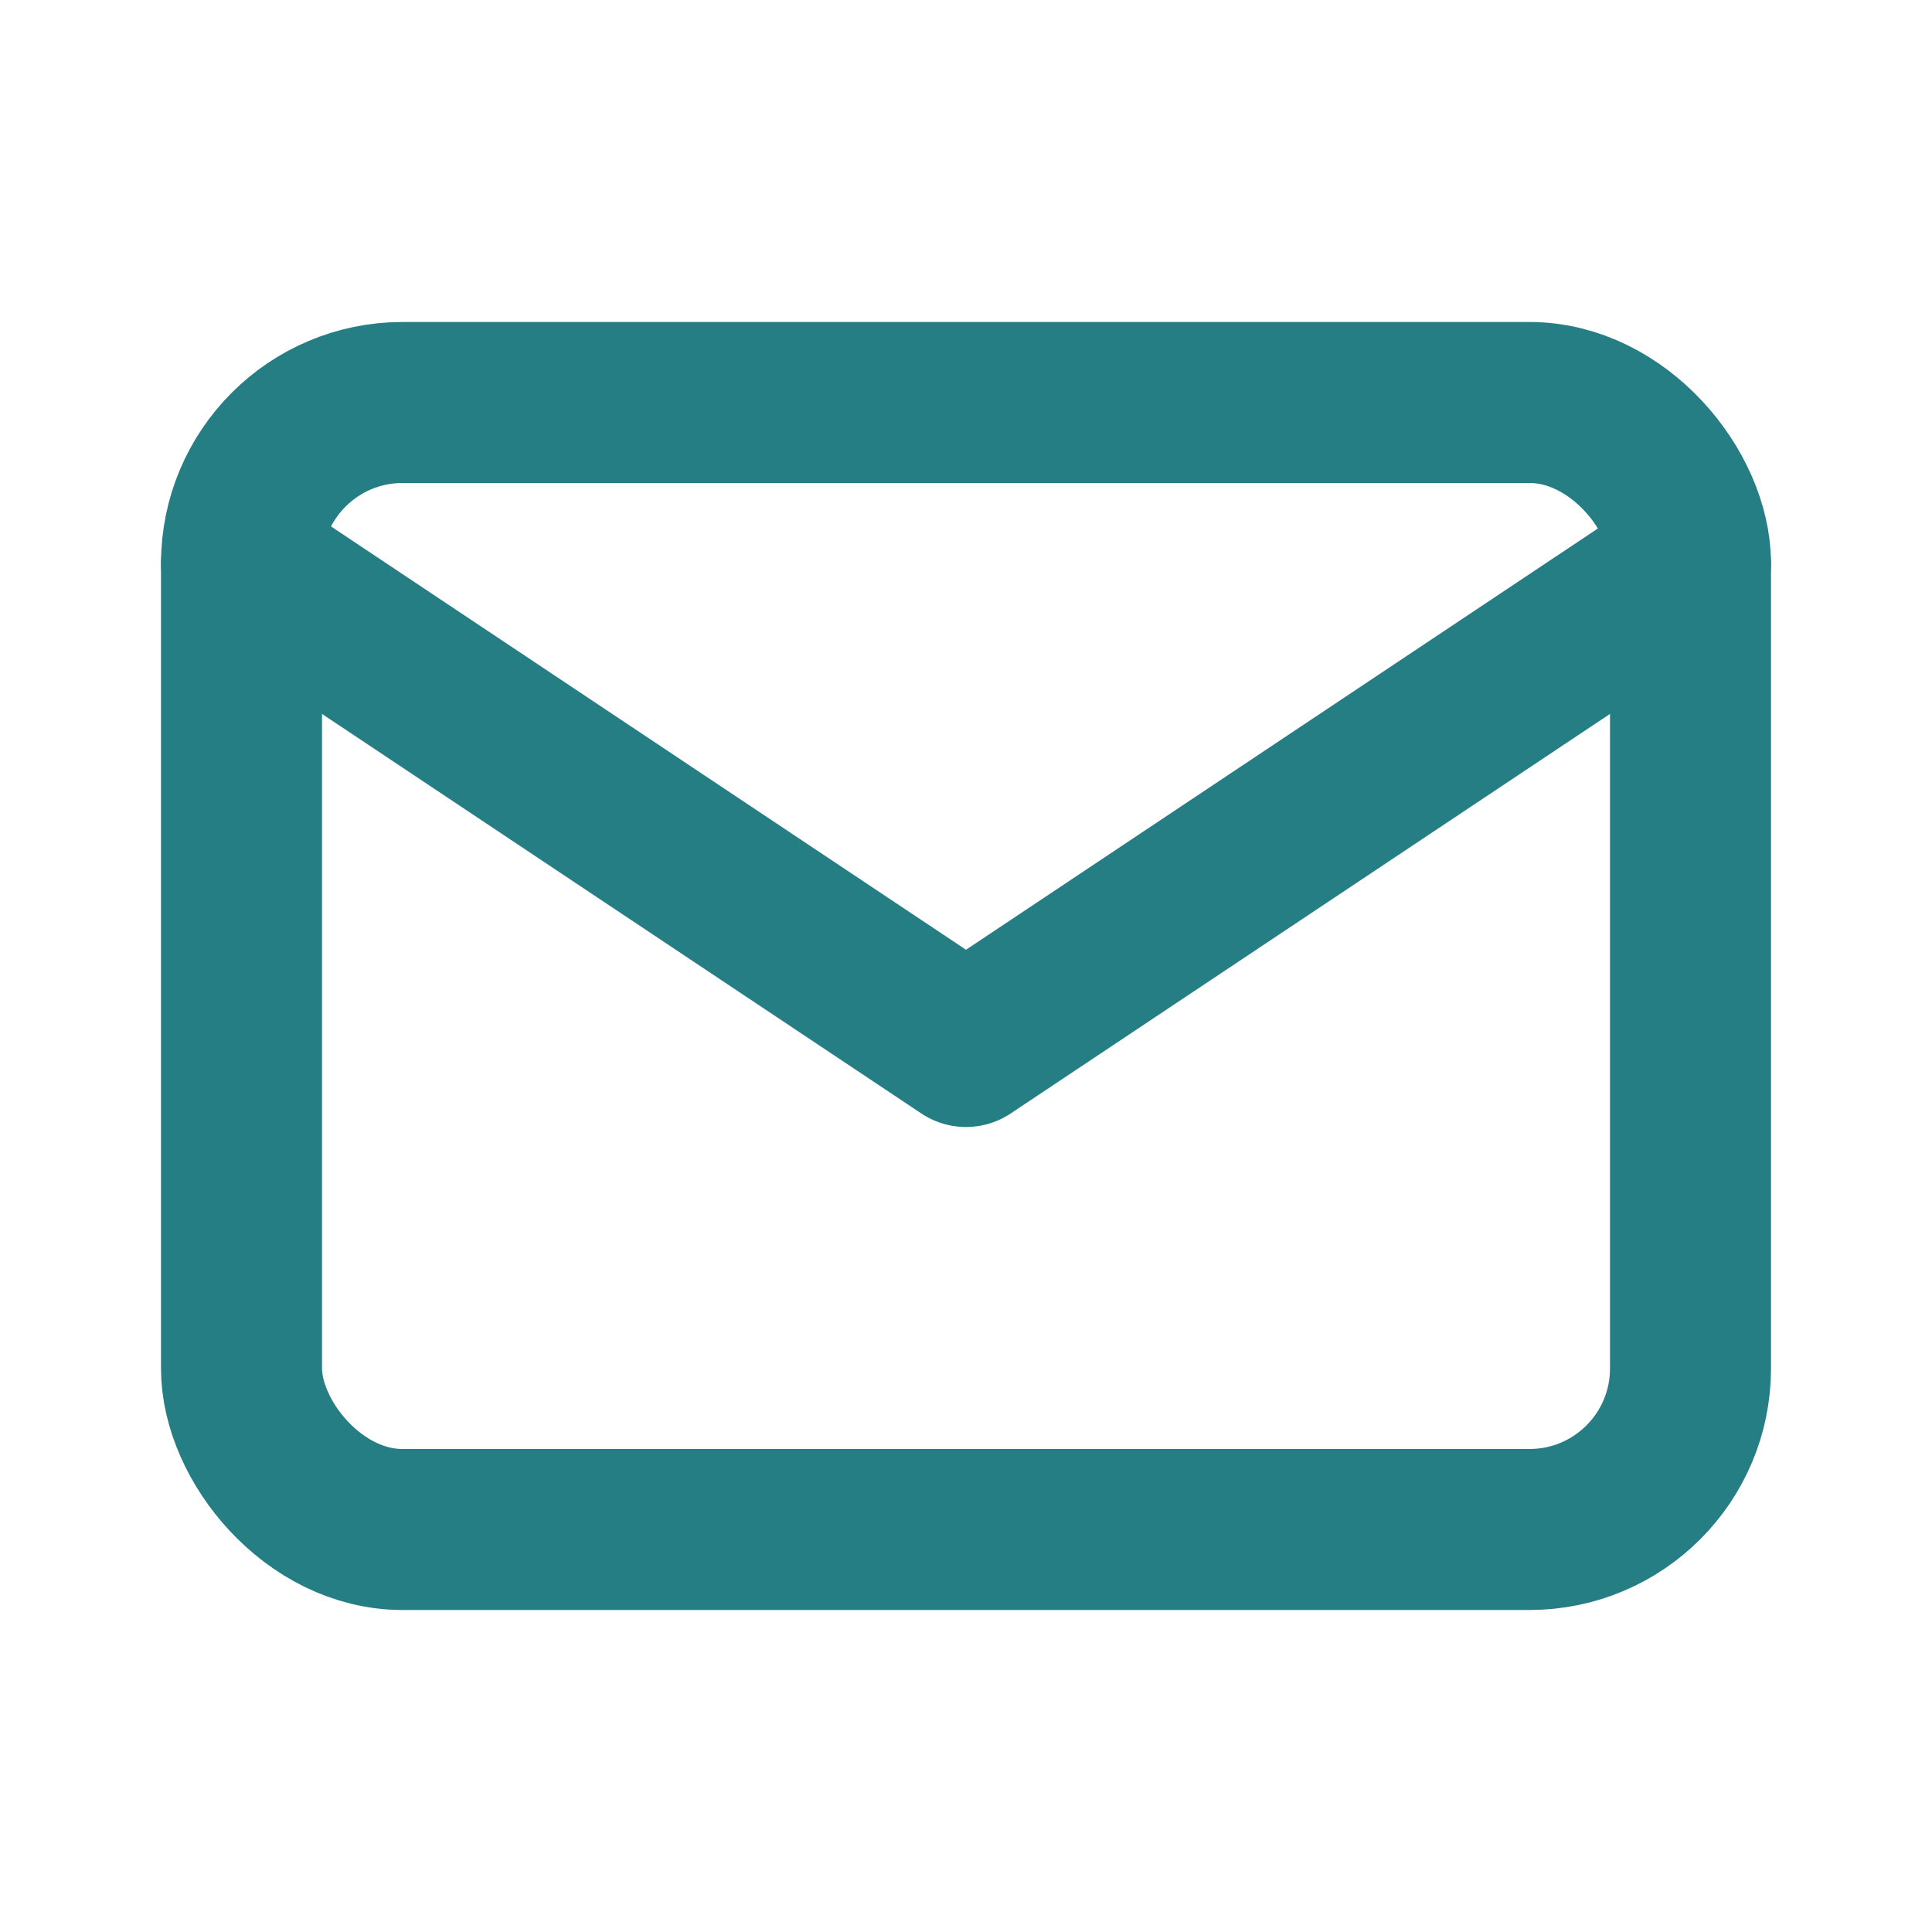 <svg id="mail" xmlns="http://www.w3.org/2000/svg" width="24" height="24" viewBox="0 0 24 24">
  <path id="Path_118" data-name="Path 118" d="M0,0H24V24H0Z" fill="none"/>
  <rect id="Rectangle_90" data-name="Rectangle 90" width="18" height="14" rx="2" transform="translate(3 5)" fill="none" stroke="#257e84" stroke-linecap="round" stroke-linejoin="round" stroke-width="2"/>
  <path id="Path_119" data-name="Path 119" d="M3,7l9,6,9-6" fill="none" stroke="#257e84" stroke-linecap="round" stroke-linejoin="round" stroke-width="2"/>
</svg>
